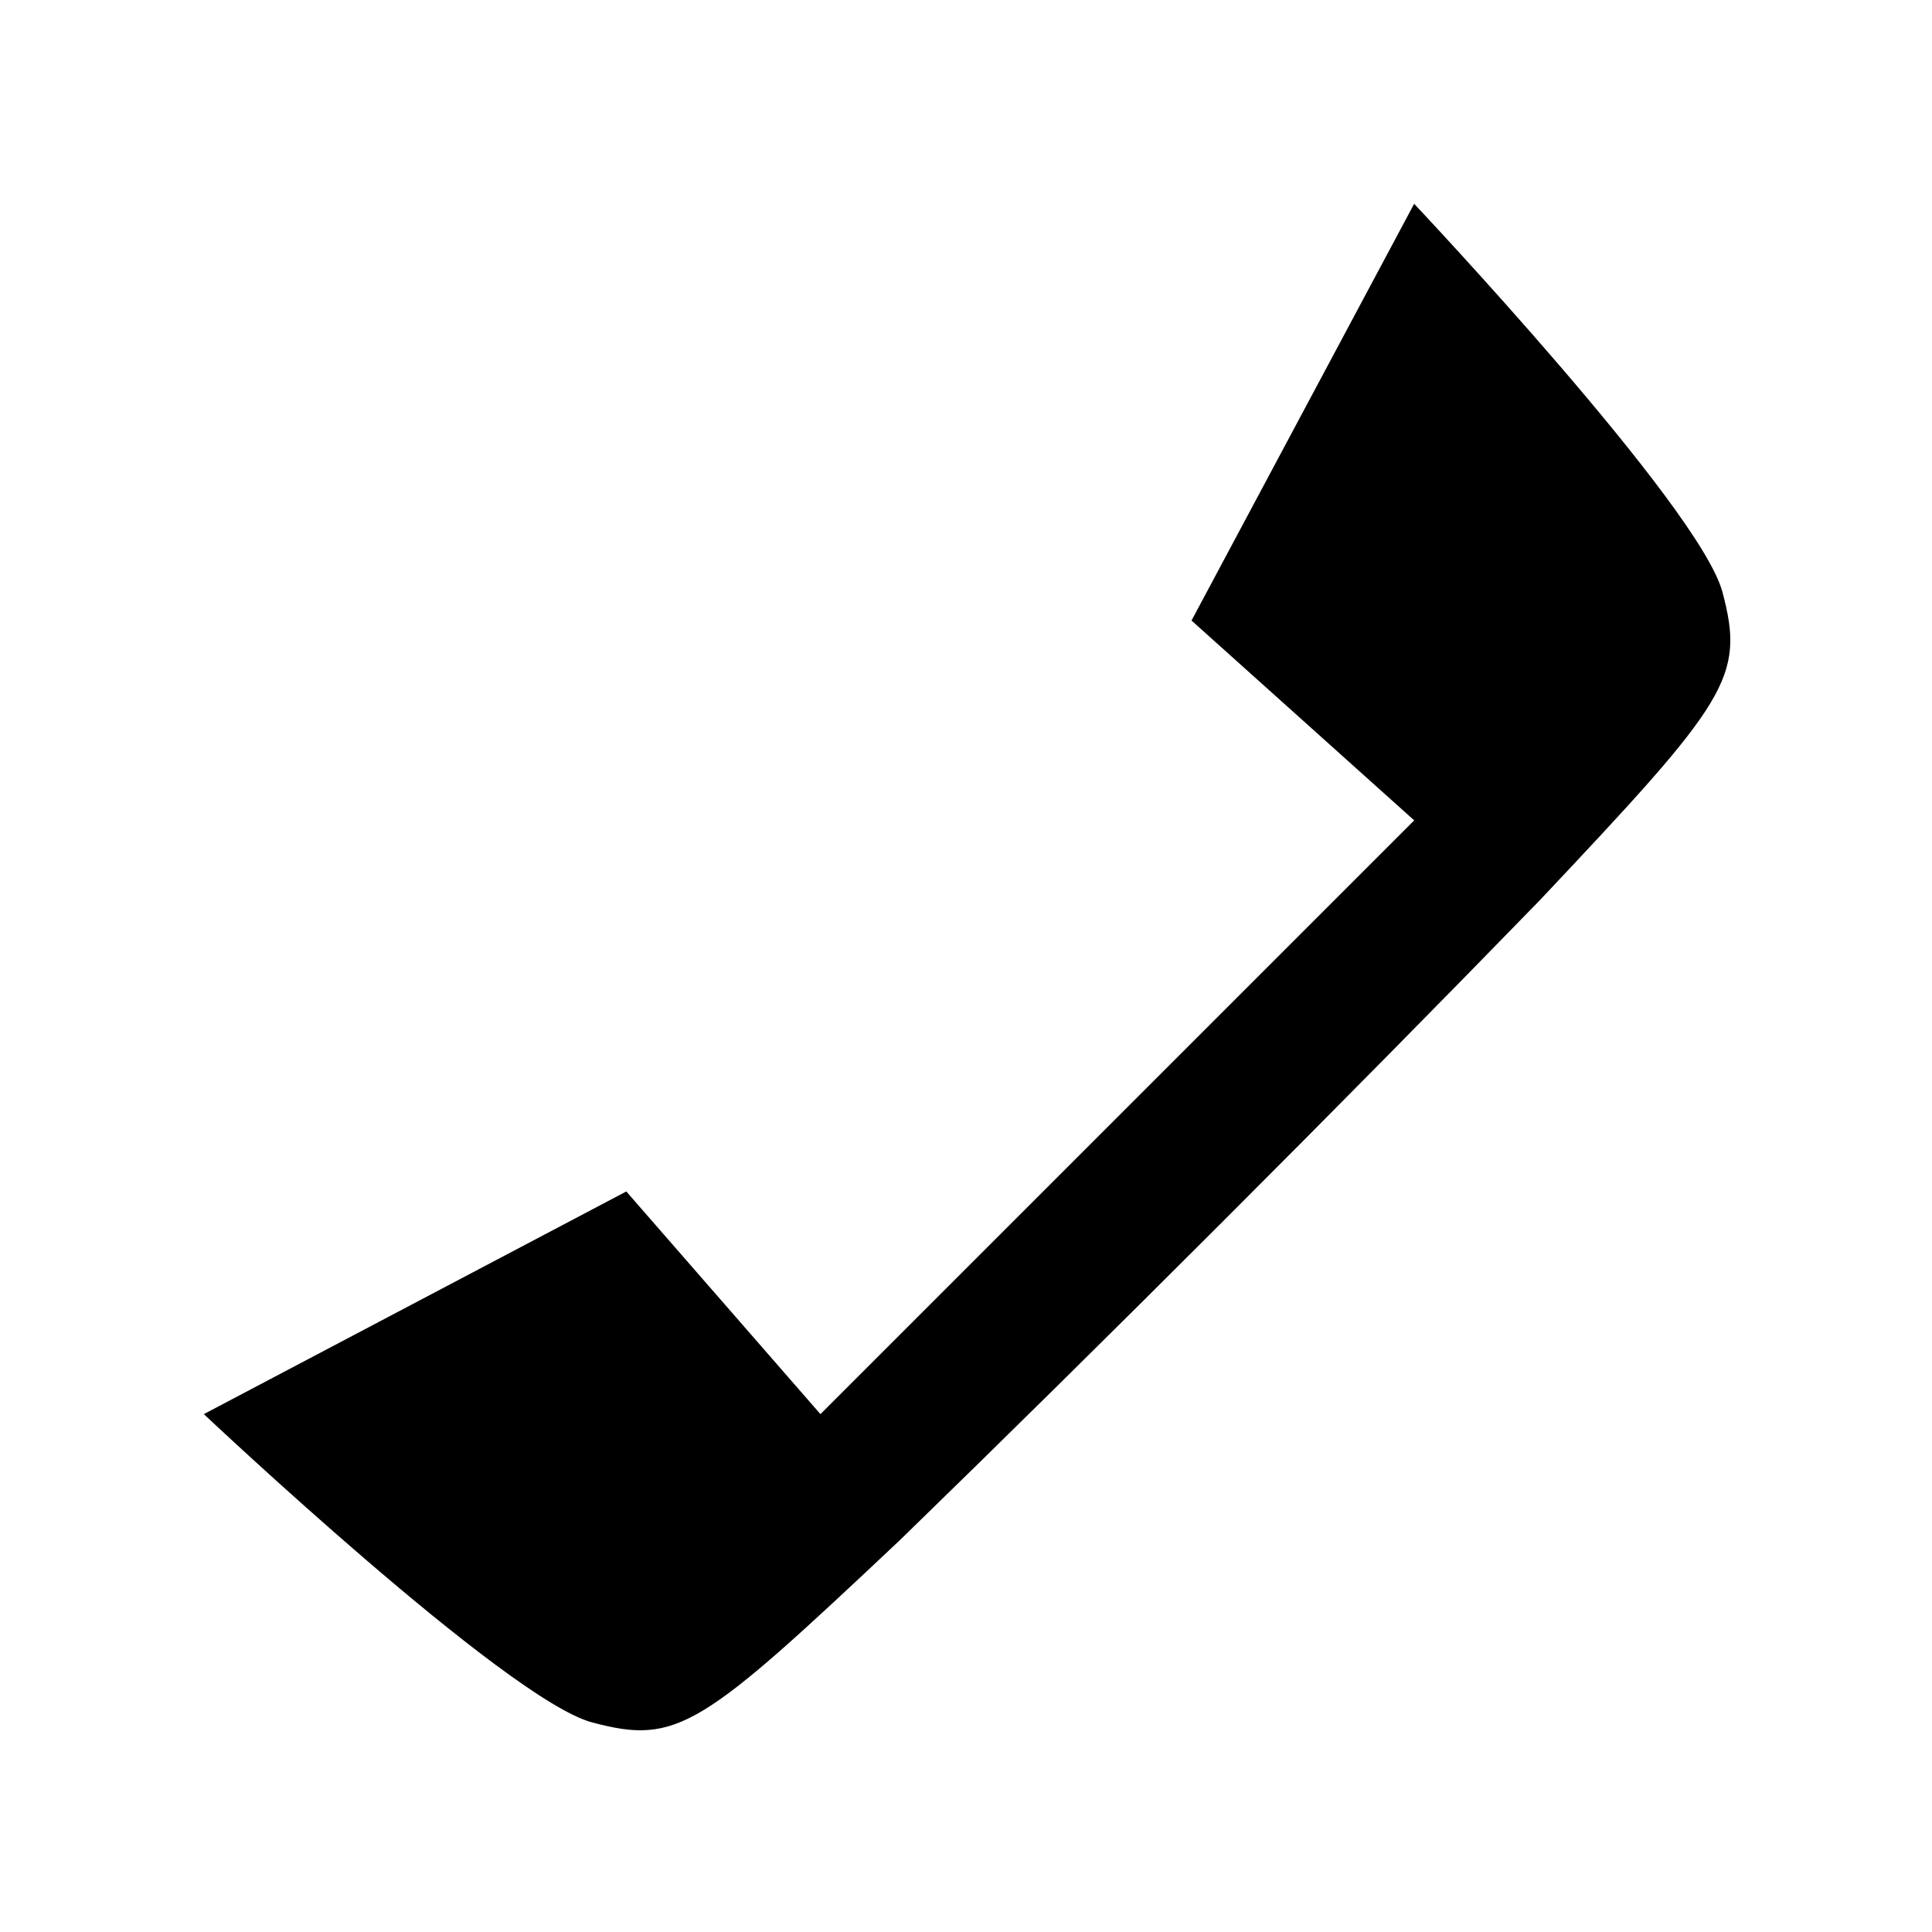 <?xml version="1.0" encoding="UTF-8"?>
<!-- The Best Svg Icon site in the world: iconSvg.co, Visit us! https://iconsvg.co -->
<svg fill="#000000" width="800px" height="800px" version="1.1" viewBox="144 144 512 512" xmlns="http://www.w3.org/2000/svg">
 <path d="m459.76 308.46 59.004-110.45s75.648 80.188 81.699 102.88c6.051 22.695 1.512 28.746-48.414 81.699-51.441 52.953-116.5 118.01-169.45 169.45-52.953 49.926-59.004 54.465-81.699 48.414-22.695-6.051-102.88-81.699-102.88-81.699l111.96-59.004 51.441 59.004 157.35-157.35-59.004-52.953z" fill-rule="evenodd"/>
</svg>